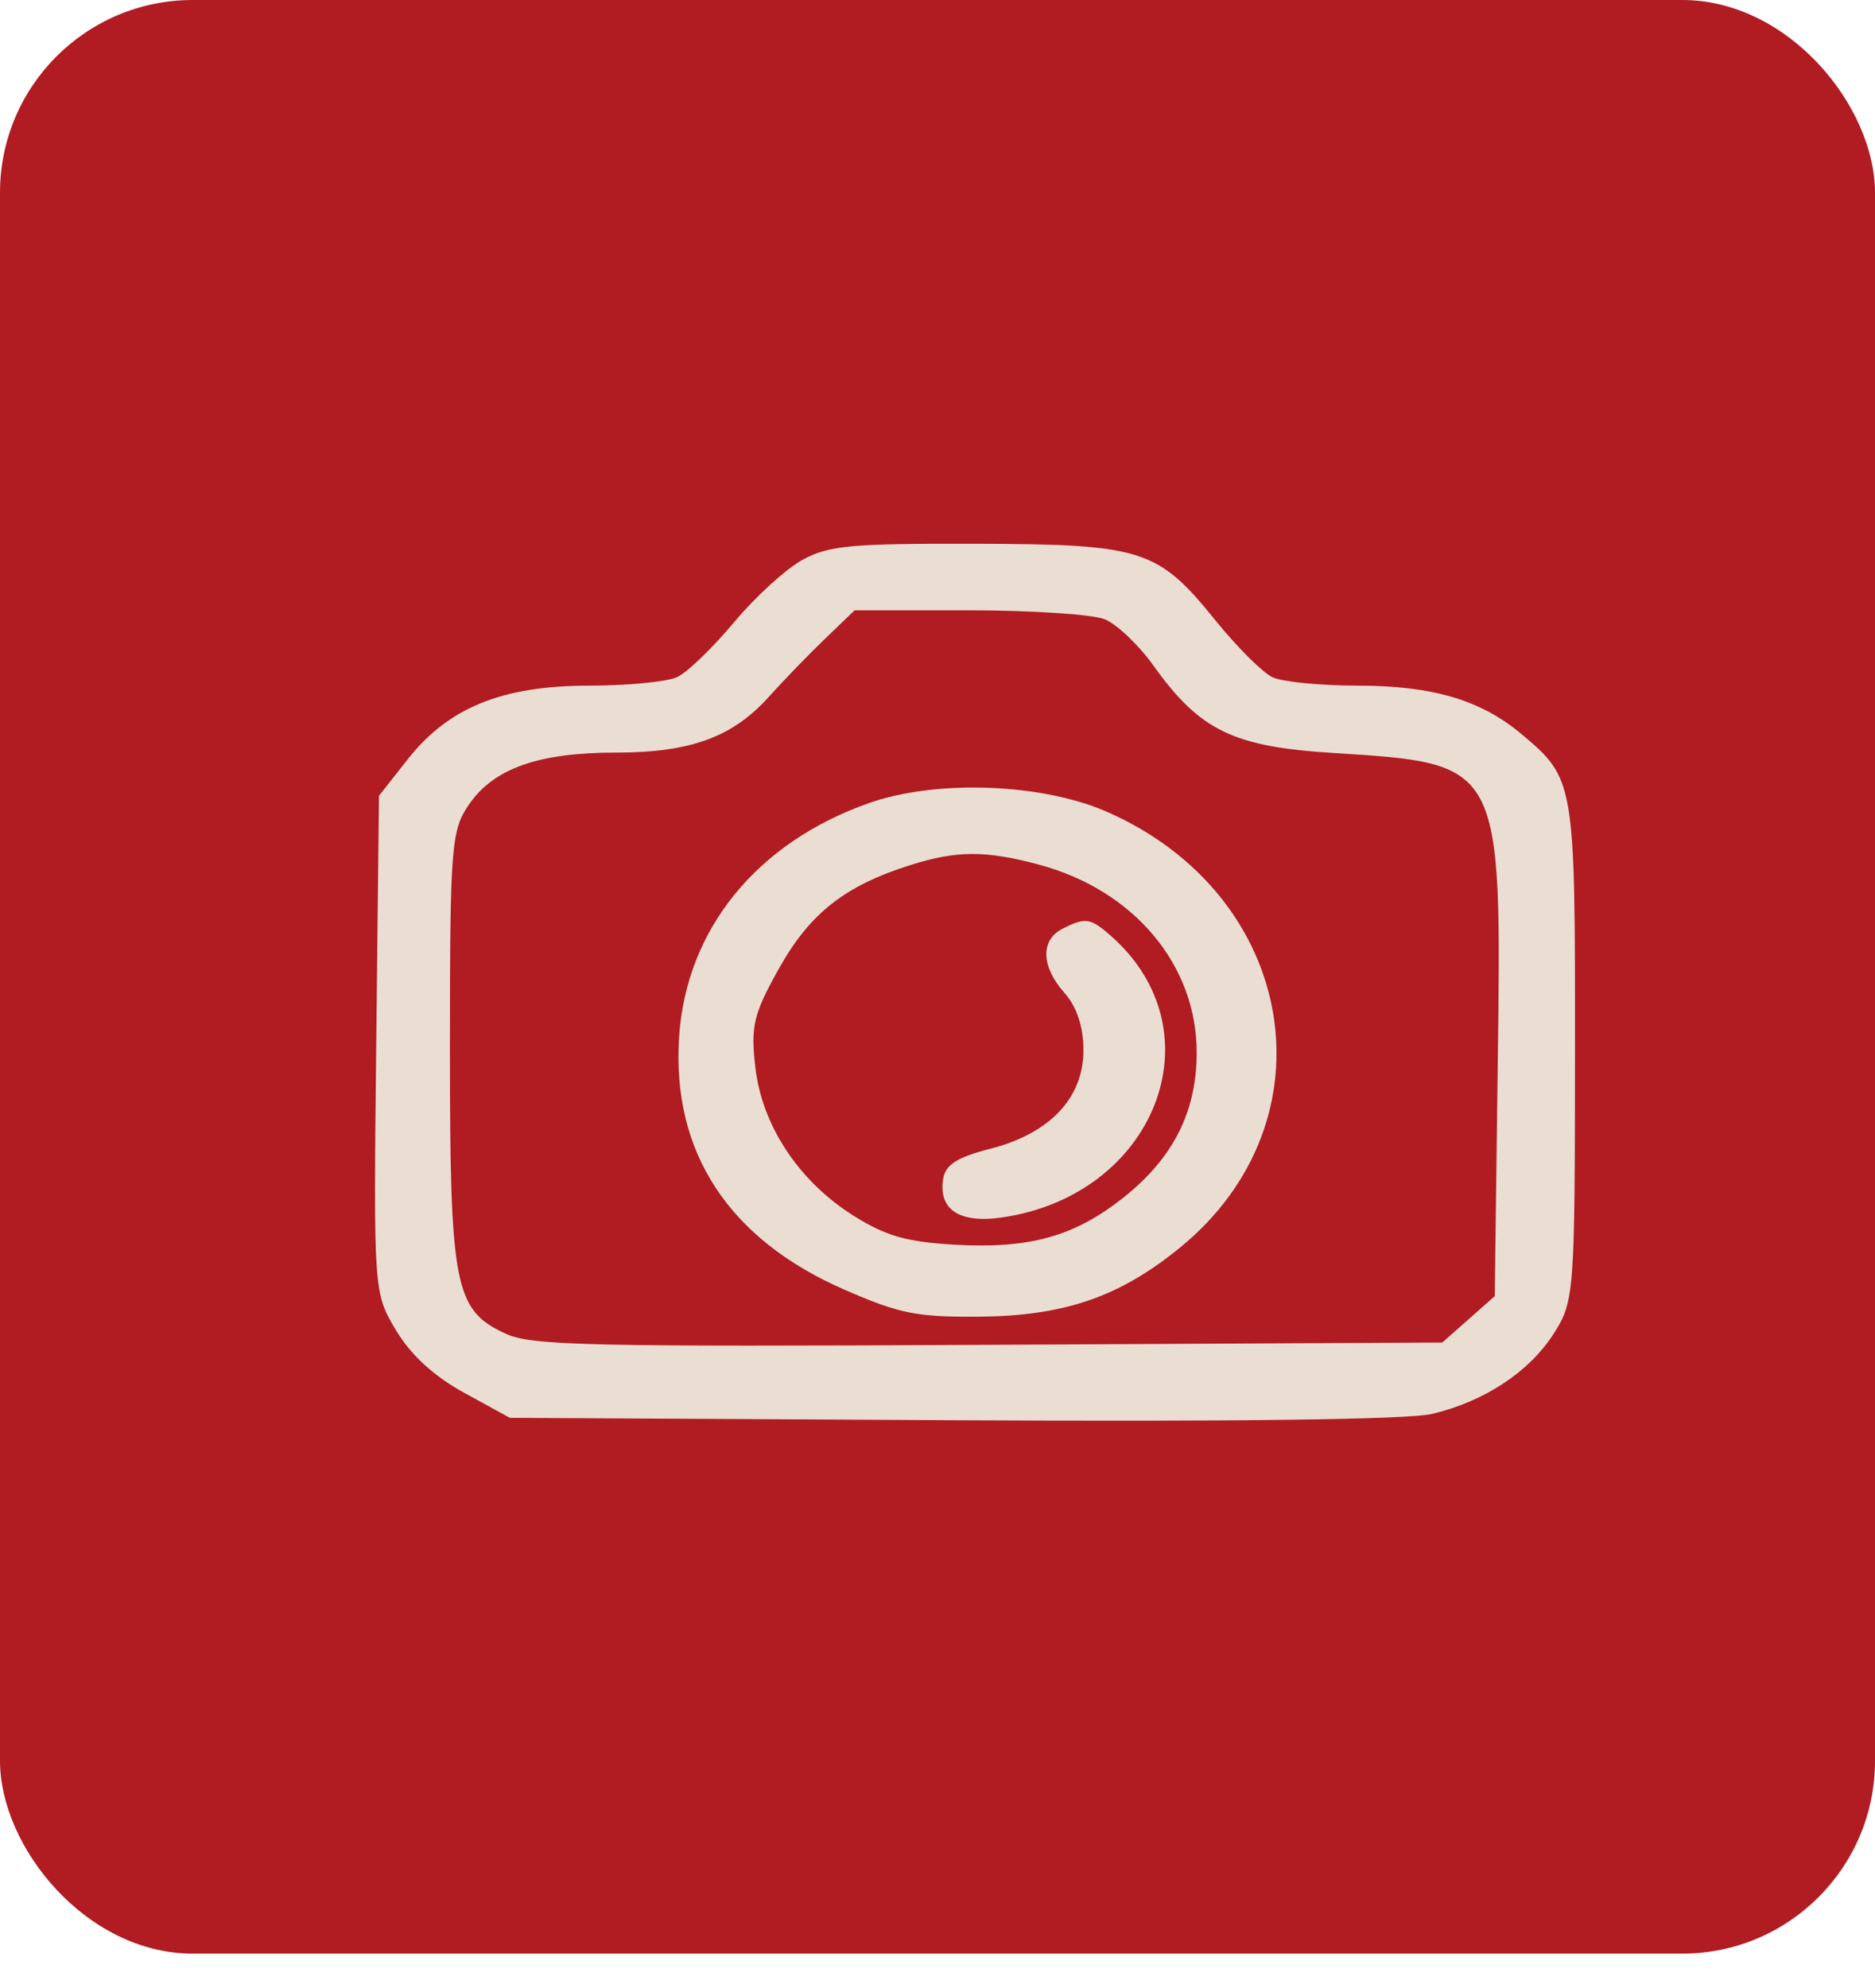 <?xml version="1.0" encoding="UTF-8"?> <svg xmlns="http://www.w3.org/2000/svg" width="50" height="53" viewBox="0 0 50 53" fill="none"><rect width="50" height="52.083" rx="5.138" fill="#B11B22"></rect><path fill-rule="evenodd" clip-rule="evenodd" d="M21.409 14.92C20.969 15.157 20.146 15.907 19.579 16.585C19.012 17.264 18.33 17.923 18.063 18.049C17.796 18.175 16.743 18.279 15.724 18.279C13.393 18.279 11.957 18.862 10.866 20.25L10.106 21.216L10.033 27.838C9.96 34.432 9.962 34.463 10.557 35.46C10.953 36.123 11.566 36.686 12.375 37.13L13.596 37.799L25.405 37.863C32.987 37.904 37.562 37.844 38.184 37.696C39.584 37.363 40.778 36.577 41.428 35.561C41.981 34.698 41.996 34.506 42 28.028C42.004 20.825 41.994 20.765 40.576 19.573C39.489 18.66 38.2 18.279 36.196 18.279C35.211 18.279 34.192 18.178 33.93 18.054C33.669 17.93 32.989 17.252 32.419 16.548C30.872 14.635 30.471 14.507 25.992 14.497C22.685 14.489 22.109 14.543 21.409 14.92ZM29.456 16.508C29.779 16.638 30.365 17.194 30.758 17.743C31.995 19.474 32.878 19.905 35.536 20.073C40.07 20.359 40.044 20.31 39.94 28.369L39.86 34.555L39.161 35.173L38.462 35.791L26.366 35.853C15.697 35.908 14.177 35.873 13.492 35.56C12.118 34.931 11.997 34.315 11.998 27.934C11.999 22.559 12.032 22.134 12.508 21.445C13.171 20.483 14.36 20.064 16.427 20.064C18.414 20.064 19.537 19.653 20.508 18.571C20.889 18.146 21.558 17.455 21.995 17.035L22.789 16.271H25.829C27.5 16.271 29.132 16.378 29.456 16.508ZM23.182 21.407C20.179 22.46 18.297 24.776 18.109 27.648C17.909 30.716 19.43 33.038 22.526 34.386C23.994 35.026 24.449 35.116 26.109 35.102C28.384 35.083 29.852 34.578 31.467 33.261C35.61 29.882 34.599 23.869 29.515 21.641C27.782 20.882 24.975 20.778 23.182 21.407ZM27.691 23.047C30.242 23.726 31.922 25.731 31.912 28.083C31.905 29.644 31.285 30.869 29.973 31.916C28.664 32.96 27.467 33.297 25.468 33.184C24.191 33.112 23.638 32.956 22.788 32.428C21.318 31.514 20.325 30.025 20.143 28.462C20.014 27.357 20.091 27.035 20.779 25.809C21.6 24.345 22.533 23.613 24.282 23.061C25.512 22.673 26.276 22.67 27.691 23.047ZM28.324 24.766C27.739 25.068 27.765 25.773 28.387 26.472C28.714 26.839 28.892 27.377 28.892 27.996C28.892 29.271 27.999 30.217 26.412 30.625C25.524 30.853 25.215 31.049 25.153 31.42C25.015 32.241 25.577 32.619 26.7 32.46C30.809 31.878 32.518 27.511 29.635 24.96C29.078 24.468 28.943 24.448 28.324 24.766Z" fill="#EADED3"></path></svg> 